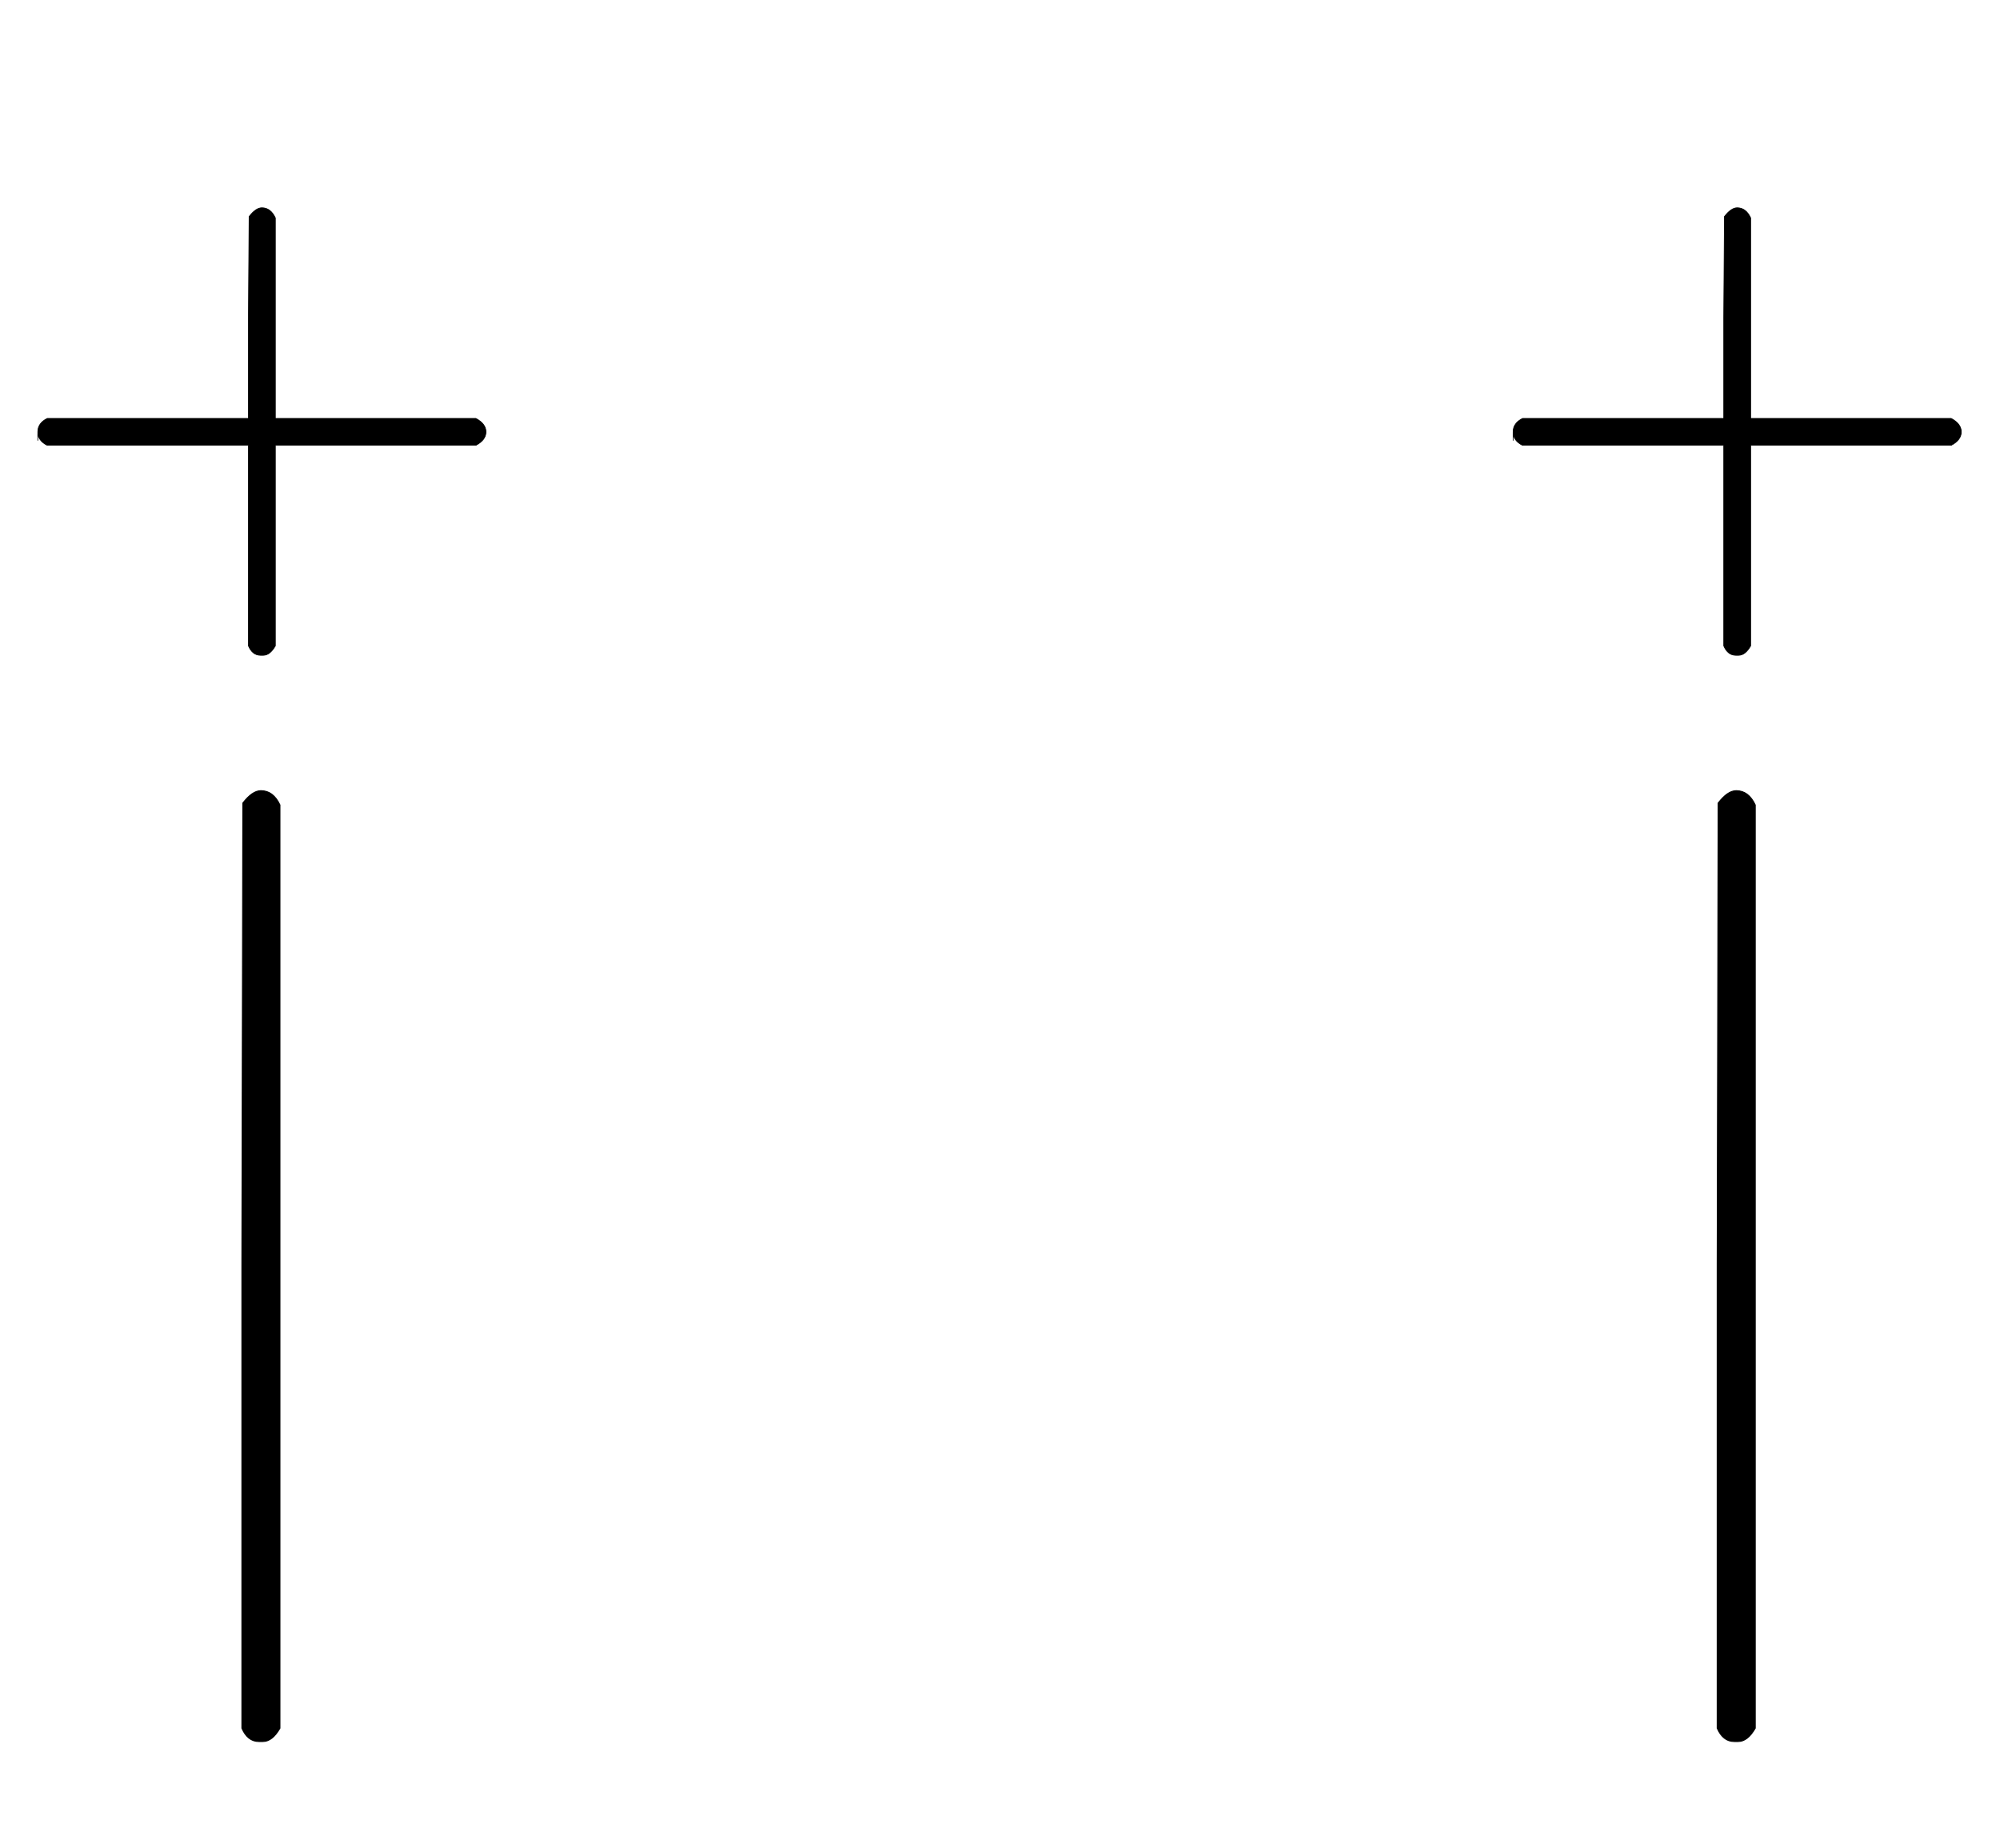 <svg xmlns:xlink="http://www.w3.org/1999/xlink" width="4.88ex" height="4.509ex" style="vertical-align: -0.838ex;" viewBox="0 -1580.7 2101 1941.5" role="img" focusable="false" xmlns="http://www.w3.org/2000/svg" aria-labelledby="MathJax-SVG-1-Title">
<title id="MathJax-SVG-1-Title">{\displaystyle {\overset {+}{|}}\quad {\overset {+}{|}}}</title>
<defs aria-hidden="true">
<path stroke-width="1" id="E1-MJMAIN-7C" d="M139 -249H137Q125 -249 119 -235V251L120 737Q130 750 139 750Q152 750 159 735V-235Q151 -249 141 -249H139Z"></path>
<path stroke-width="1" id="E1-MJMAIN-2B" d="M56 237T56 250T70 270H369V420L370 570Q380 583 389 583Q402 583 409 568V270H707Q722 262 722 250T707 230H409V-68Q401 -82 391 -82H389H387Q375 -82 369 -68V230H70Q56 237 56 250Z"></path>
</defs>
<g stroke="currentColor" fill="currentColor" stroke-width="0" transform="matrix(1 0 0 -1 0 0)" aria-hidden="true">
 <use xlink:href="#E1-MJMAIN-7C" x="135" y="0"></use>
 <use transform="scale(0.707)" xlink:href="#E1-MJMAIN-2B" x="0" y="1344"></use>
<g transform="translate(1550,0)">
 <use xlink:href="#E1-MJMAIN-7C" x="135" y="0"></use>
 <use transform="scale(0.707)" xlink:href="#E1-MJMAIN-2B" x="0" y="1344"></use>
</g>
</g>
</svg>